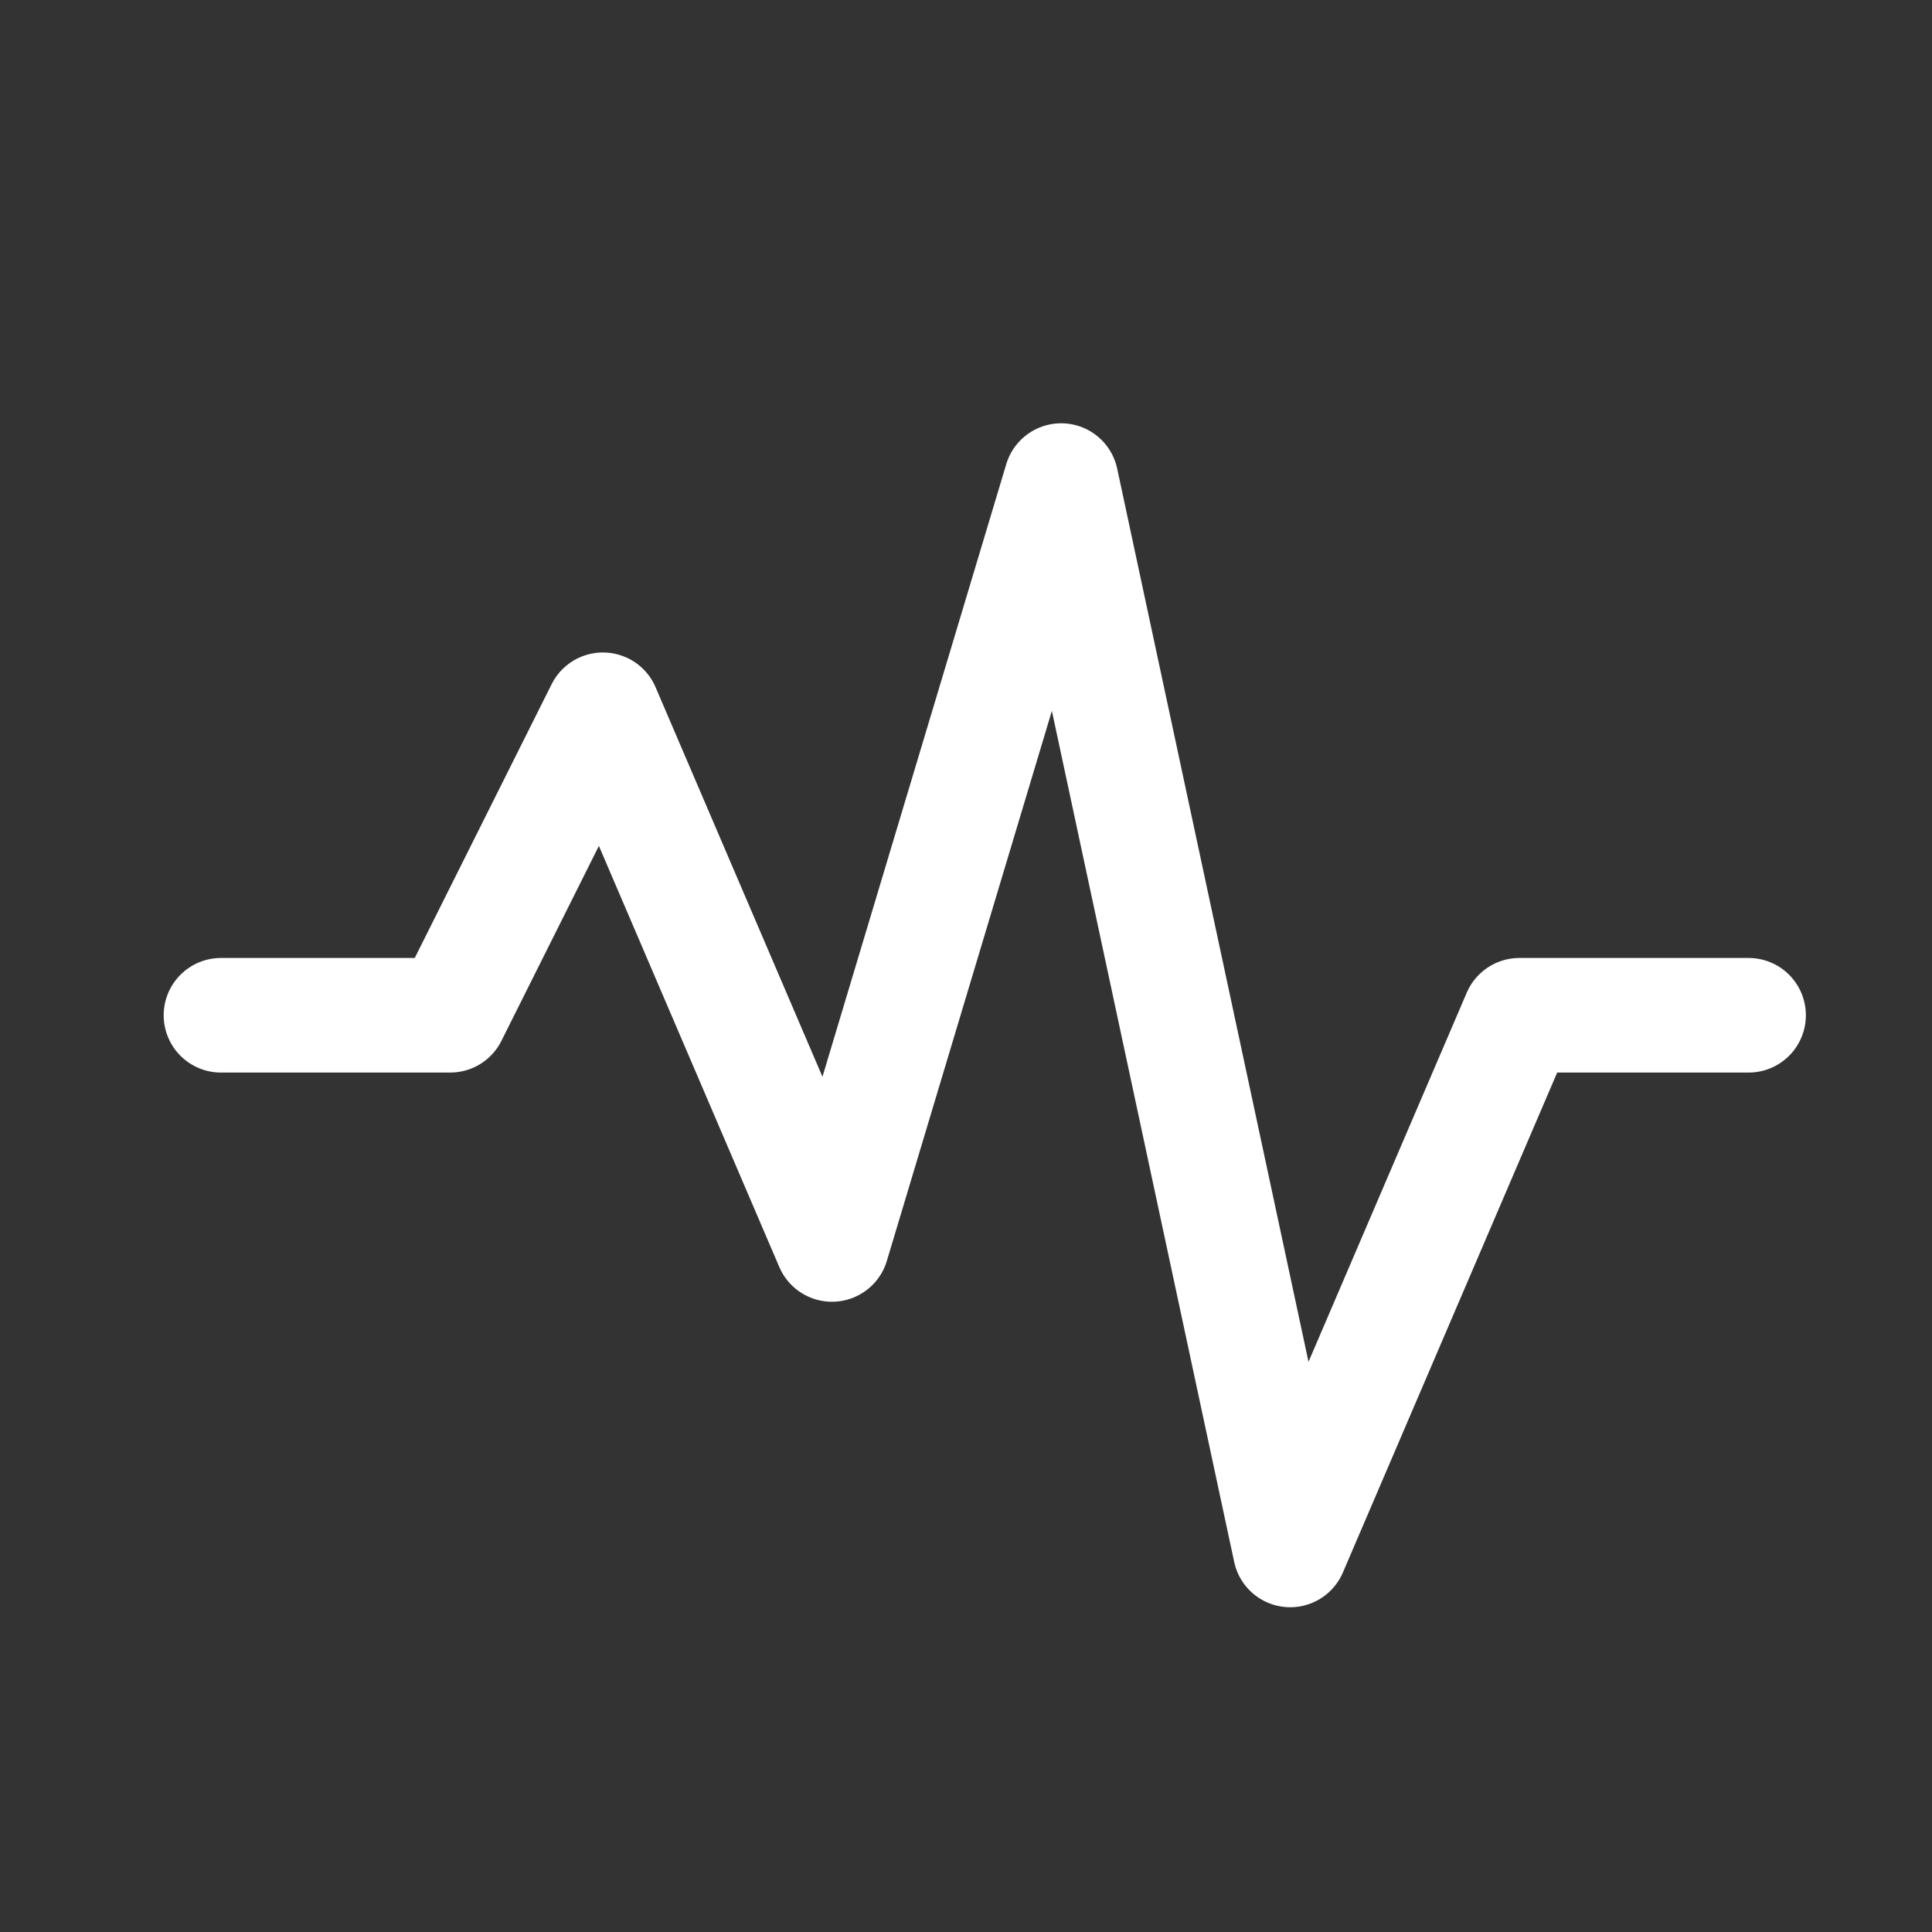 <?xml version="1.0" encoding="UTF-8"?>
<svg xmlns="http://www.w3.org/2000/svg" width="16" height="16" viewBox="0 0 16 16" fill="none">
  <rect x="0" y="0" width="16" height="16" fill="#333333" stroke="none"/>
  <path d="M14.481 8.408H12.583L10.685 12.836L8.788 3.98L6.89 10.306L4.993 5.878L3.728 8.408H1.83" stroke="white" stroke-width="0.949" stroke-linecap="round" stroke-linejoin="round"></path>
</svg>
